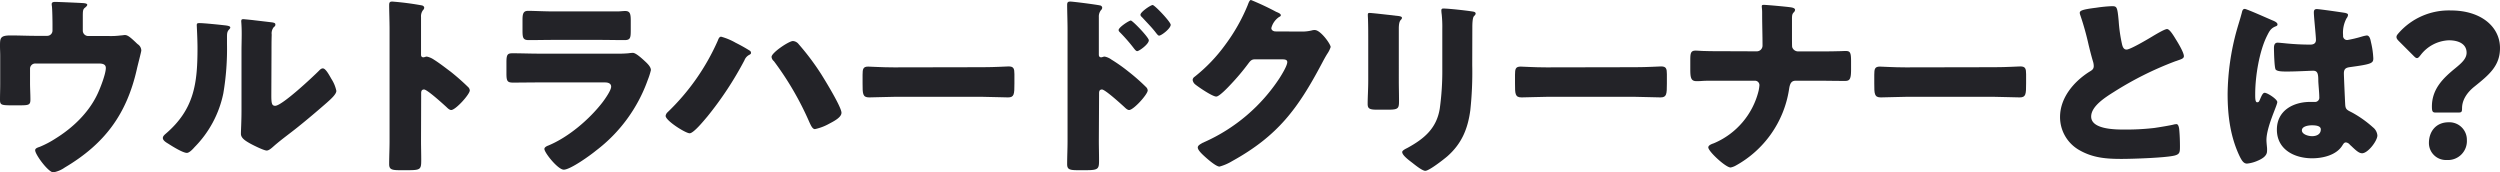 <svg viewBox="0 0 735.82 50.68" xmlns="http://www.w3.org/2000/svg"><g fill="#232328"><path d="m13.91 10.55a1.55 1.55 0 0 0 1.54-1.55v-2c0-1.08-.06-4.27-.17-5.19a2.86 2.86 0 0 1 -.06-.62c0-.57.57-.63 1-.63.8 0 6.16.23 8.1.34 1 .06 1.36.23 1.36.52s-.45.68-.68.85c-.57.46-.63.86-.63 2.57v4.16a1.59 1.59 0 0 0 1.54 1.6h6.09a22.1 22.1 0 0 0 3.54-.17c.34 0 .91-.12 1.25-.12.85 0 1.82.91 3 2 .23.22.51.51.8.74a2.25 2.25 0 0 1 1 1.82c0 .34-1.15 4.68-1.32 5.53-3 13.23-9.46 21.95-21.2 28.9a8.54 8.54 0 0 1 -3.37 1.43c-1.48 0-5.35-5.25-5.35-6.5 0-.51.51-.74 1.31-1a27.88 27.88 0 0 0 4.67-2.45c5.07-3.13 9.64-7.52 12.2-12.77.86-1.71 2.62-6.21 2.62-8 0-1.2-1.14-1.32-2.16-1.32h-18.61a1.53 1.53 0 0 0 -1.54 1.54v4.16c0 1.66.11 3.25.11 4.91s-.51 1.7-3.53 1.7h-1.83c-3.19 0-3.59-.1-3.59-1.64s.06-3.14.06-4.68v-8.32c0-.91-.06-1.82-.06-2.74 0-2.39 0-3.19 3.13-3.19 2.51 0 5 .12 7.47.12z"/><path d="m65.78 7.41c1.08.11 2 .23 2 .68 0 .23-.23.46-.35.58-.51.57-.62 1-.62 2.16v2.05a78.2 78.2 0 0 1 -1.08 14.6 31.54 31.54 0 0 1 -8.49 15.85c-.58.67-1.55 1.67-2.24 1.67-1.2 0-4.39-2-5.53-2.74-.57-.34-1.54-.91-1.54-1.65 0-.51.46-.91.86-1.26 8.38-7.18 9.34-14.82 9.34-25.19 0-2.62-.22-6.56-.22-6.79 0-.51.28-.57.74-.57 1.14-.02 5.65.44 7.13.61zm14.08 20.59c0 2.34.11 3.14 1.14 3.14 2 0 11-8.44 12.83-10.27.28-.28.68-.74 1.19-.74.8 0 1.77 1.77 2.51 3.08a10.51 10.51 0 0 1 1.47 3.53c0 1-1.65 2.45-2.67 3.36-.17.17-.4.34-.52.46-2.68 2.33-5.36 4.61-8.15 6.84-2.33 1.88-4.78 3.6-7.06 5.6-.57.51-1.42 1.31-2.11 1.31-.85 0-4.27-1.71-5.13-2.22s-2.45-1.37-2.45-2.68c0-1.14.17-3.71.17-6.9v-17.86c0-1.14.06-3 .06-4.79 0-1.31-.06-2.56-.12-3.3a1.48 1.48 0 0 1 0-.46c0-.4.28-.46.62-.46.12 0 2.46.23 2.91.29.91.11 4.9.57 5.7.68.46.12.8.17.8.63s-.28.57-.51.8a2.91 2.91 0 0 0 -.57 2.16c-.06 1.71-.06 3.42-.06 5.13z"/><path d="m123.92 41.39c0 1.88.06 3.76.06 5.7 0 2.73-.17 3-3.88 3h-2.56c-2.28 0-3-.28-3-1.77 0-2.28.12-4.5.12-6.78v-32.93c0-2.34-.12-5.3-.12-7.07 0-.74.12-1.08.91-1.08a84.27 84.27 0 0 1 8.78 1.14c.35.11.63.34.63.68a1 1 0 0 1 -.34.68 3 3 0 0 0 -.6 2.04v11.08c0 .28.06.79.69.79.34 0 .68-.22 1-.22a5.88 5.88 0 0 1 2.11.91c1.83 1.14 4.16 3 4.91 3.53a67.84 67.84 0 0 1 5.24 4.62 1.47 1.47 0 0 1 .4.91c0 1.14-4.16 5.76-5.47 5.76-.52 0-1.09-.57-1.43-.91-1-.91-5.64-5.13-6.55-5.13s-.86.8-.86 1.37z"/><path d="m181.21 15.79a35.1 35.1 0 0 0 3.76-.11 9.67 9.67 0 0 1 1.31-.12c.91 0 2.79 1.77 3.59 2.51s1.71 1.65 1.71 2.57a20.77 20.77 0 0 1 -.91 2.85 45.06 45.06 0 0 1 -15.28 20.86c-1.65 1.37-7.52 5.59-9.46 5.59-1.71 0-5.7-5-5.7-6.1 0-.51.74-.86 1.14-1 5.93-2.45 12.09-7.69 16-12.77.69-.91 2.51-3.47 2.51-4.56s-1.14-1.25-1.82-1.25h-19.48c-2.57 0-5.08.05-7.59.05-1.71 0-1.93-.51-1.93-2.73v-3.28c0-2.28.34-2.62 1.82-2.62 2.62 0 5.24.11 7.87.11zm-4.85-12.43h5.42c.74 0 1.48-.12 2.22-.12 1.43 0 1.65.8 1.65 2.85v2.63c0 2.34-.05 3.08-1.82 3.08-2.51 0-5-.06-7.47-.06h-13.28c-2.45 0-5 .06-7.47.06-1.71 0-1.82-.74-1.82-2.91v-3.13c0-1.88.34-2.57 1.65-2.57 1.71 0 4.85.17 7.64.17z"/><path d="m216.55 12.6a48.46 48.46 0 0 1 4.27 2.4 1 1 0 0 1 .23.57c0 .29-.29.46-.51.57a3 3 0 0 0 -1.43 1.6 100.17 100.17 0 0 1 -10.94 16.59c-.86 1-4 4.9-5.19 4.9s-7.07-3.7-7.07-5.13a1.87 1.87 0 0 1 .51-1 66.09 66.09 0 0 0 14.83-21.1c.22-.57.45-1.2 1-1.2a18.34 18.34 0 0 1 4.3 1.8zm18.52.4a73.63 73.63 0 0 1 6.67 8.89c1.14 1.82 5.93 9.63 5.93 11.29 0 1.31-2 2.39-3.65 3.25a14.89 14.89 0 0 1 -4.16 1.57c-.74 0-1.19-1.09-1.65-2.06a89.55 89.55 0 0 0 -10.43-17.94 1.82 1.82 0 0 1 -.69-1.25c0-1.25 5.13-4.67 6.27-4.67a2.29 2.29 0 0 1 1.71.92z"/><path d="m289.34 19.78c3.36 0 7-.23 7.52-.23 1.48 0 1.71.63 1.71 2.28v2.74c0 3.14-.05 4.1-1.88 4.1-2.22 0-4.84-.17-7.35-.17h-26.23c-2.5 0-5.18.17-7.29.17-1.94 0-1.94-1.08-1.94-4.1v-2.57c0-1.71.17-2.4 1.65-2.4.8 0 4 .23 7.58.23z"/><path d="m323.42 41.39c0 1.88.06 3.76.06 5.7 0 2.56-.11 3-3.76 3h-2.63c-2.33 0-3-.28-3-1.77 0-2.28.12-4.5.12-6.78v-32.93c0-2-.12-5.47-.12-7.07 0-.74.12-1.08.92-1.08s7.41.85 8.77 1.14a.72.72 0 0 1 .63.68 1 1 0 0 1 -.34.68 3 3 0 0 0 -.65 2.04v11.08c0 .28.06.79.69.79.28 0 .68-.22 1-.22a5.08 5.08 0 0 1 2.05.91 48.2 48.2 0 0 1 5 3.53 58.23 58.23 0 0 1 5.24 4.62 1.47 1.47 0 0 1 .4.91c0 1.14-4.16 5.76-5.47 5.76-.51 0-1.08-.57-1.43-.91-1-.91-5.64-5.13-6.55-5.13s-.86.8-.86 1.37zm14.71-29.53c0 1.14-2.85 3.19-3.42 3.19-.34 0-.68-.46-.91-.74a49.19 49.19 0 0 0 -3.94-4.56c-.34-.34-.62-.57-.62-.91 0-.8 3.08-2.8 3.59-2.8s5.3 4.96 5.3 5.82zm6.44-4.56c0 1.08-2.73 3.19-3.42 3.19-.28 0-.62-.46-.85-.74-1.2-1.6-2.63-3-4-4.51-.4-.39-.63-.57-.63-.91 0-.8 3-2.85 3.59-2.85s5.31 4.96 5.31 5.82z"/><path d="m383.16 9.29a11.73 11.73 0 0 0 3.19-.4 2.68 2.68 0 0 1 .63-.05c1.71 0 4.67 4.16 4.67 5a7.68 7.68 0 0 1 -1 2c-.57.91-1.09 1.88-1.6 2.85-7.05 13.31-12.96 21.31-26.41 28.74a14.54 14.54 0 0 1 -3.71 1.6c-1 0-3.48-2.17-4.39-3-.68-.63-2-1.82-2-2.62 0-.63.8-1 1.54-1.43.17 0 .34-.17.51-.22a51.53 51.53 0 0 0 22.01-18.76c.63-1 2.28-3.64 2.28-4.73 0-.74-.79-.8-1.48-.8h-8.15c-1 0-1.42.69-1.94 1.37a67.38 67.38 0 0 1 -5 5.93c-.74.8-3.41 3.65-4.33 3.65-1.14 0-5.24-2.79-6.21-3.59a2.06 2.06 0 0 1 -.74-1.31 1.22 1.22 0 0 1 .57-.92 47.47 47.47 0 0 0 9.06-9.46 53.62 53.62 0 0 0 6.54-11.54c.28-.74.57-1.6 1-1.6a78.56 78.56 0 0 1 7.41 3.48c.69.28 1.37.57 1.37 1 0 .29-.28.4-.51.52a5.63 5.63 0 0 0 -2.28 3.25c0 .62.51.91 1.08 1z"/><path d="m411.71 23.6c0 2 .06 4 .06 6 0 2.23-.11 2.68-3.08 2.68h-3.53c-2.17 0-2.62-.4-2.62-1.71 0-1.88.17-4.39.17-6.84v-12c0-1.88 0-3.82-.06-5.7 0-.51-.06-1.19-.06-1.65s.12-.57.52-.57c.74 0 5.53.57 6.67.68.34.06.62.06.91.12 1.25.11 1.94.23 1.94.62 0 .8-.92.23-.92 3.2zm21.61-4.45a104.38 104.38 0 0 1 -.57 13.34c-.75 5.51-2.56 9.81-6.75 13.51-1 .86-5.36 4.28-6.5 4.28-.86 0-2.91-1.65-3.71-2.28s-3.08-2.22-3.08-3.25c0-.51 1.14-1 1.6-1.25 4.9-2.68 8.55-5.76 9.46-11.58a80.37 80.37 0 0 0 .74-11.68v-11.69a35.87 35.87 0 0 0 -.17-4.27 9.91 9.91 0 0 1 -.11-1.2c0-.4.17-.57.57-.57 1.6 0 6.67.57 8.44.85.4.06 1.08.12 1.08.63 0 .29-.23.51-.51.8-.4.45-.46 2.16-.46 3.19z"/><path d="m481.37 19.78c3.37 0 7-.23 7.53-.23 1.48 0 1.71.63 1.71 2.28v2.74c0 3.14-.06 4.1-1.88 4.1-2.23 0-4.85-.17-7.36-.17h-26.22c-2.51 0-5.19.17-7.3.17-1.94 0-1.94-1.08-1.94-4.1v-2.57c0-1.71.17-2.4 1.66-2.4.8 0 4 .23 7.58.23z"/><path d="m517.05 15.11a1.69 1.69 0 0 0 1.71-1.77c0-3-.11-6-.11-9v-.63c0-1-.11-1.43-.11-1.83s.22-.45.57-.45c.91 0 6.38.51 7.63.68.46.06 1.6.17 1.6.8a1.14 1.14 0 0 1 -.34.68c-.51.51-.57.86-.57 2.11v4.3c0 1.88 0 3.64.06 3.87a1.83 1.83 0 0 0 1.71 1.26h5.92c1.94 0 3.88 0 5.82-.06.74 0 1.54-.06 2.28-.06 1.31 0 1.6.4 1.6 3v2.51c0 2.9-.46 3.3-1.83 3.3-2.62 0-5.24-.06-7.87-.06h-6.61c-1.37 0-1.71 1-1.94 2.51a31 31 0 0 1 -15.9 22.58 5.23 5.23 0 0 1 -1.31.45c-1.43 0-6.56-4.73-6.56-5.92 0-.63 1-1 1.6-1.2a22.6 22.6 0 0 0 13.22-15.51 13.3 13.3 0 0 0 .23-1.54 1.3 1.3 0 0 0 -1.31-1.37h-12.66c-1 0-1.88 0-2.85.06a17.25 17.25 0 0 1 -1.76.06c-1.66 0-1.77-1.2-1.77-3.65v-2.33c0-2.11.06-3 1.54-3 .85 0 1.77.11 2.62.11 1.71.06 3.36.06 5.08.06z"/><path d="m587.11 19.78c3.36 0 7-.23 7.52-.23 1.48 0 1.71.63 1.71 2.28v2.74c0 3.14-.05 4.1-1.88 4.1-2.22 0-4.84-.17-7.35-.17h-26.23c-2.5 0-5.18.17-7.29.17-1.94 0-1.94-1.08-1.94-4.1v-2.57c0-1.71.17-2.4 1.65-2.4.8 0 4 .23 7.58.23z"/><path d="m616.92 2.28a41.75 41.75 0 0 1 4.61-.46c1.54 0 1.66.12 2.06 4.39a45.22 45.22 0 0 0 1 6.9c.18.69.46 1.48 1.32 1.48 1.08 0 6.15-3 7.41-3.76.85-.51 3.76-2.28 4.5-2.28s1.83 1.77 2.62 3.08c.63 1 2.34 3.82 2.34 4.9 0 .63-.63.86-1.82 1.26-.23.11-.52.17-.8.28a97.91 97.91 0 0 0 -18 9c-2.74 1.71-6.67 4.27-6.67 7.24 0 3.82 7.24 3.82 9.86 3.82a72.15 72.15 0 0 0 8.67-.46c1.2-.17 5.13-.8 6-1.08.17 0 .4-.06.57-.06.57 0 .74 1 .8 1.43.17 1.65.23 3.53.23 5.18s-.06 2.23-1.54 2.63c-2.62.68-12.49 1-15.62 1-4.51 0-8.44-.29-12.43-2.57a11.17 11.17 0 0 1 -5.7-9.75c0-5.64 4-10.37 8.55-13.28.86-.51 1.37-.8 1.37-1.77a4.87 4.87 0 0 0 -.25-1.4c-.46-1.54-.86-3.13-1.26-4.78a81 81 0 0 0 -2.44-8.72 2.82 2.82 0 0 1 -.17-.68c0-.68.68-1.03 4.79-1.54z"/><path d="m658.35 8.84c.52-1.83 1-3.25 1.49-5.13.11-.52.28-1.09.85-1.09s7.24 3 8.27 3.42 1.37.8 1.37 1.14-.23.46-.52.57c-1.48.57-1.88 1.43-2.62 2.91-2.17 4.39-3.42 11.63-3.42 17.05 0 1.19 0 2.39.57 2.39s.63-.4.8-.74c.57-1.37.91-2.05 1.42-2.05.8 0 3.71 1.88 3.71 2.73 0 1-3.19 7.3-3.19 11.18 0 .62.11 1.59.17 2.28a7.39 7.39 0 0 1 0 1c0 1.54-1.76 2.4-3 2.91a10.06 10.06 0 0 1 -2.9.74c-1 0-1.54-.91-2.17-2.17-2.74-5.75-3.53-12-3.53-18.29a72.62 72.62 0 0 1 2.7-18.85zm32-5c.29.06.74.17.74.57a2 2 0 0 1 -.45 1 8.94 8.94 0 0 0 -1 5 1.2 1.2 0 0 0 1.26 1.37 36 36 0 0 0 4.21-1 9.38 9.38 0 0 1 1.49-.34c.85 0 1.08 1.14 1.25 2a24.5 24.5 0 0 1 .68 4.74c0 1.42-.51 1.71-6.78 2.56-1.25.17-1.88.46-1.88 1.88 0 .74.34 8.5.4 9.29.11 1.37.63 1.49 2.05 2.23a32.4 32.4 0 0 1 6.1 4.33 3.4 3.4 0 0 1 1.31 2.39c0 1.6-2.79 5.25-4.5 5.25-.86 0-1.71-.74-2.91-1.88-.23-.23-.45-.4-.68-.63a1.77 1.77 0 0 0 -1.14-.68c-.52 0-.69.28-1.09.91-1.76 2.85-5.75 3.76-8.89 3.76-5.19 0-10.37-2.56-10.37-8.44 0-5.58 4.78-8.15 9.8-8.15h1.31a1.25 1.25 0 0 0 1.37-1.42c0-1.31-.29-4-.29-4.91 0-1.93-.22-2.85-1.48-2.85-1 0-5 .23-7.35.23h-.86c-1.31 0-2.45-.11-2.85-.57s-.51-5.36-.51-6.38c0-.74.17-1.54 1.08-1.54.34 0 2.11.17 2.63.23 2.33.22 4.67.34 7 .34.91 0 1.65-.34 1.65-1.37 0-1.2-.62-6.84-.62-8.09 0-.69.22-1 .91-1 1.16.07 7.06.92 8.45 1.15zm-12.84 34.53c0 1.14 1.82 1.71 3 1.71s2.57-.46 2.57-2c0-1.14-1.77-1.2-2.63-1.2s-2.94.23-2.94 1.49z"/><path d="m716.78 33.12c-.85 0-1-.46-1-1.77 0-5.24 3.42-8.43 6.9-11.28 1.82-1.49 3.31-2.8 3.31-4.56 0-2.34-2-3.65-5.25-3.65a11 11 0 0 0 -8.27 4.33c-.45.57-.74.91-1.08.91s-.63-.28-1.14-.8l-4.16-4.16c-.51-.51-.74-.85-.74-1.25s.23-.69.68-1.2a19.66 19.66 0 0 1 15.37-6.61c8.83 0 14.42 4.79 14.42 11.06 0 5.24-3.19 7.86-7.52 11.34-2.23 1.77-3.65 4-3.65 6.39 0 1-.12 1.25-1 1.25zm9.29 8.1a5.57 5.57 0 0 1 -5.93 5.87 5 5 0 0 1 -5.24-5c0-3.36 2.05-6.1 5.81-6.1a5.15 5.15 0 0 1 5.36 5.23z"/></g></svg>